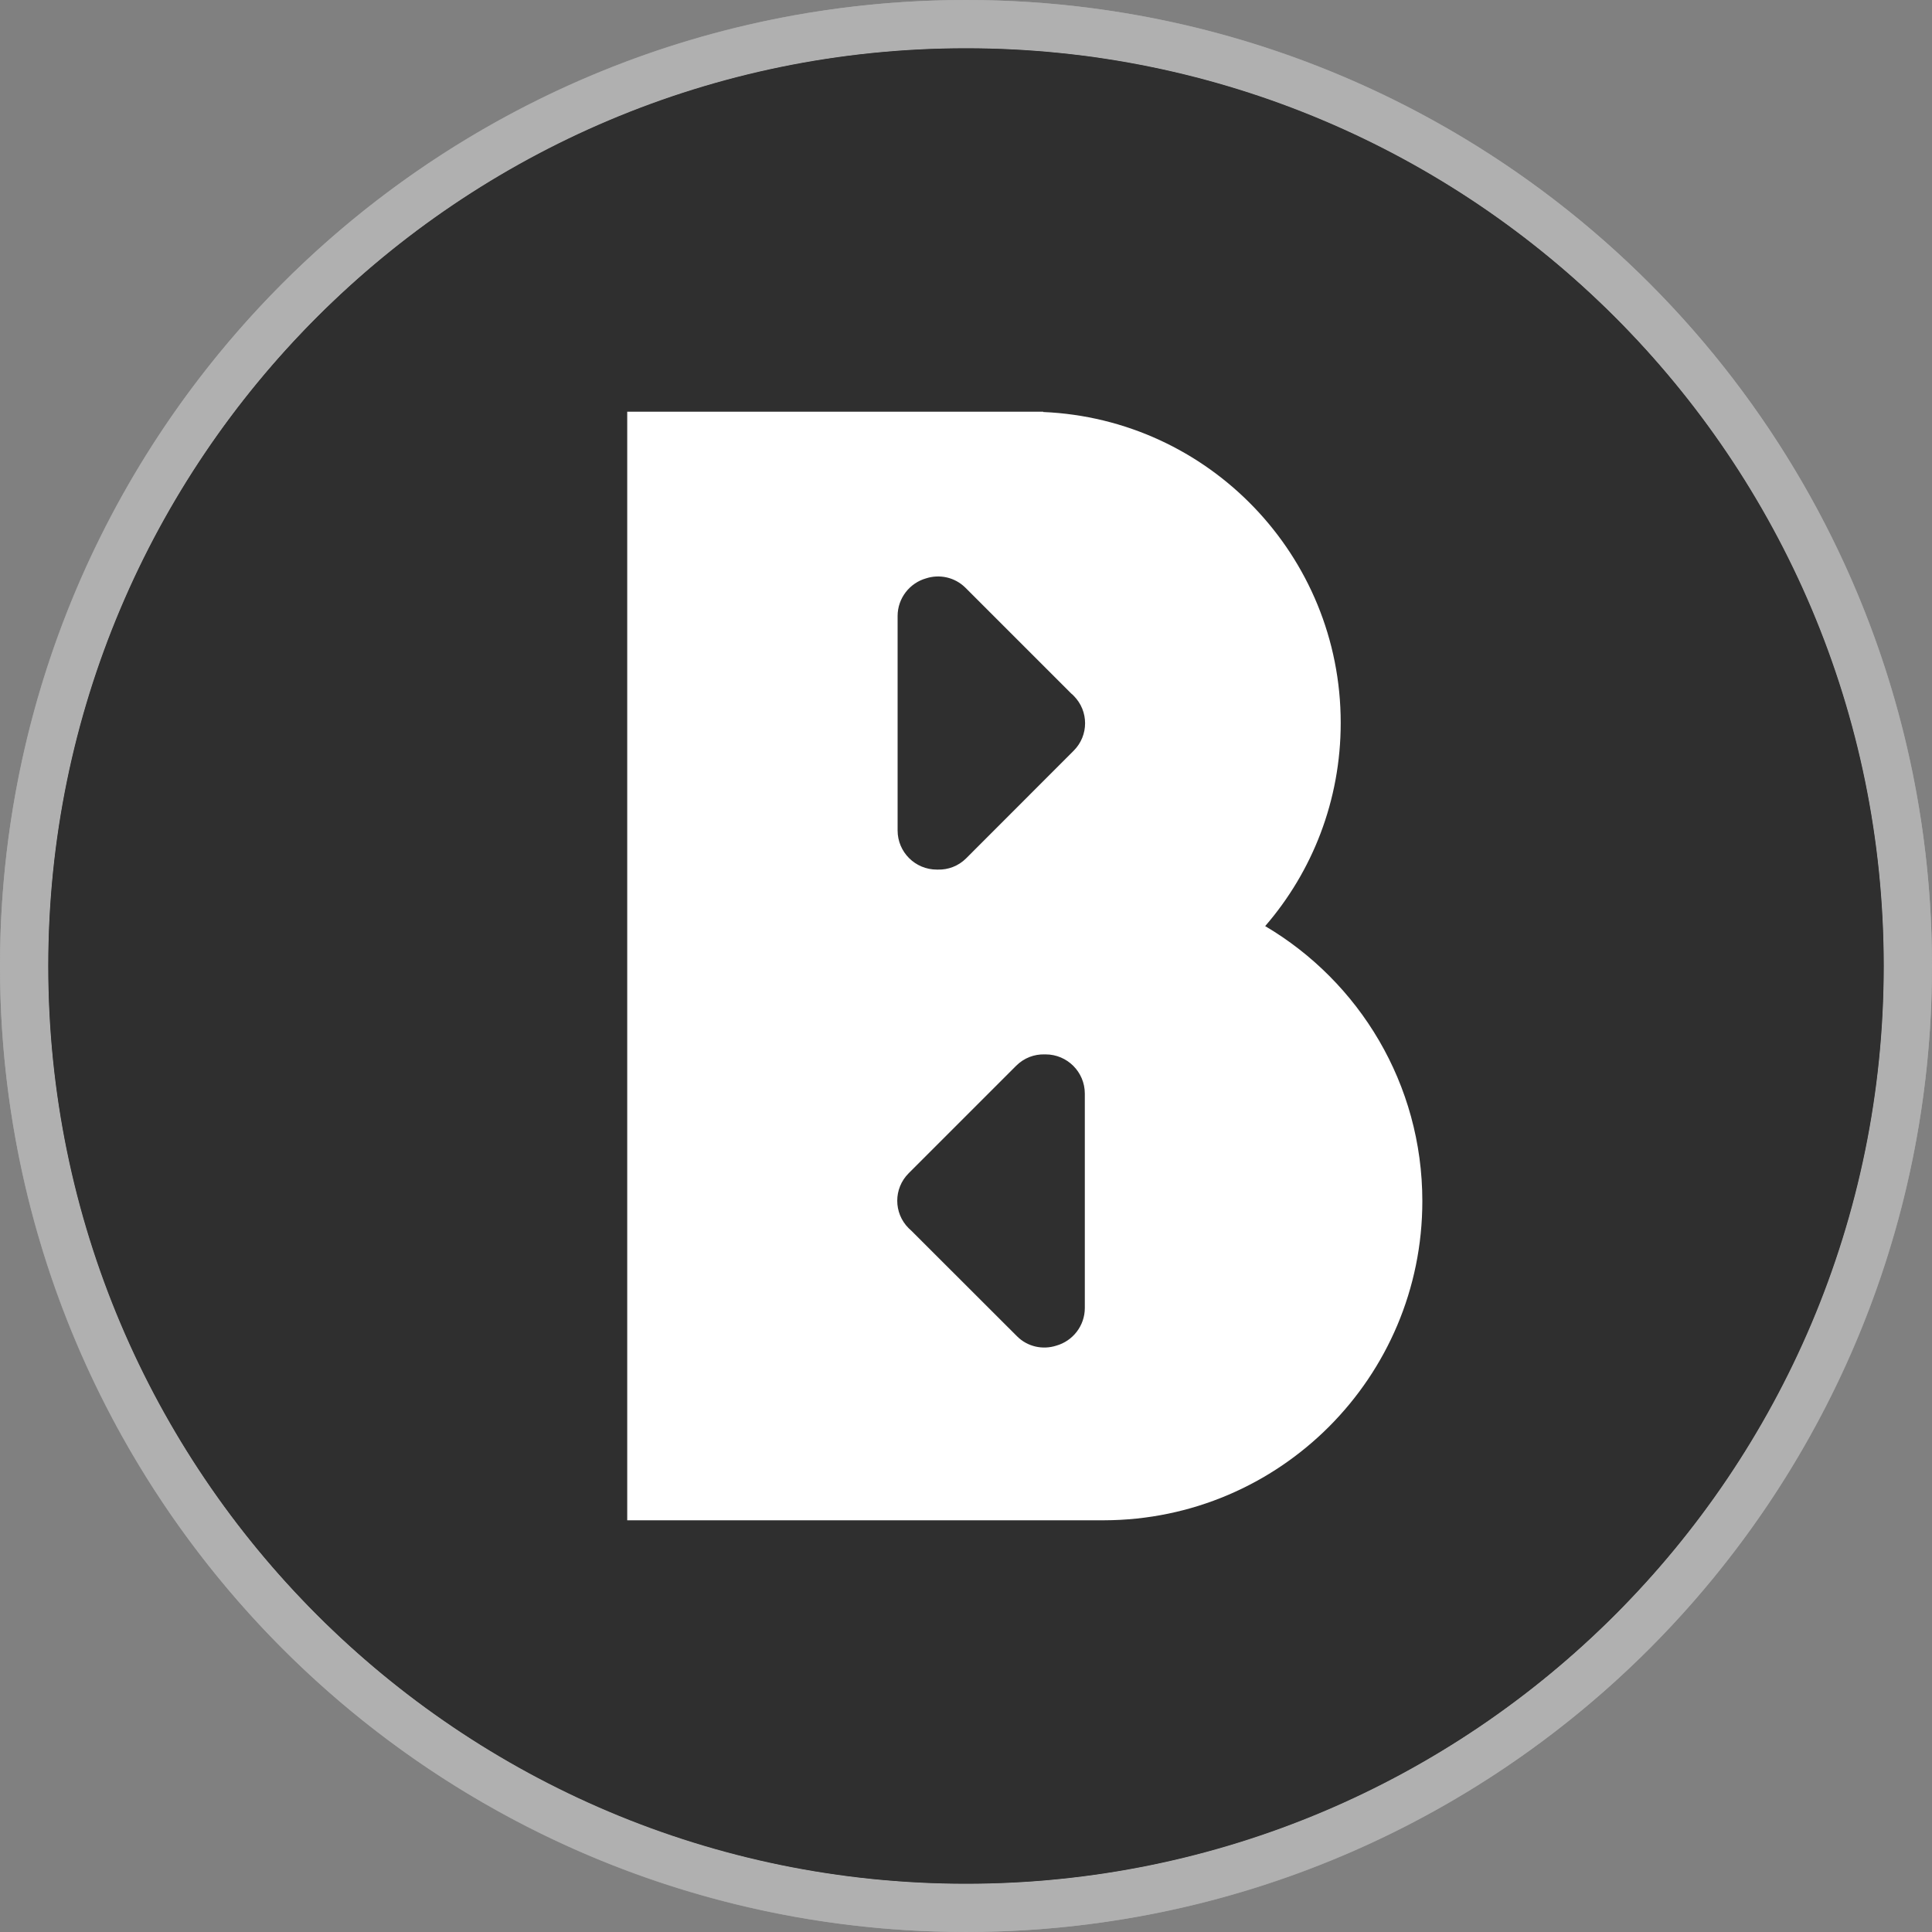 <svg width="20" height="20" viewBox="0 0 20 20" fill="none" xmlns="http://www.w3.org/2000/svg">
<rect x="0" y="0" width="20" height="20" fill="#808080" stroke="none"/>
<g clip-path="url(#clip0_949_17464)">
<path d="M10 0.25C15.384 0.25 19.75 4.616 19.75 10C19.75 15.384 15.384 19.75 10 19.75C4.616 19.75 0.25 15.387 0.25 10C0.25 4.613 4.616 0.25 10 0.25Z" fill="#2F2F2F" stroke="#A6A6A6" stroke-width="0.5"/>
<circle cx="10" cy="10" r="9.75" stroke="#B0B0B0" stroke-width="0.5"/>
<g clip-path="url(#clip1_949_17464)">
<path d="M10 19.5C15.247 19.5 19.5 15.247 19.5 10C19.5 4.753 15.247 0.5 10 0.5C4.753 0.5 0.5 4.753 0.5 10C0.5 15.247 4.753 19.5 10 19.5Z" fill="url(#paint0_linear_949_17464)"/>
<path fill-rule="evenodd" clip-rule="evenodd" d="M9.342 4.262H10.658H10.799V4.265C12.513 4.338 13.879 5.751 13.879 7.483C13.879 8.287 13.585 9.023 13.097 9.587C14.071 10.162 14.724 11.222 14.724 12.434C14.724 14.256 13.249 15.734 11.428 15.738H6.493V15.705L6.493 5.918V4.262H9.342ZM9.292 6.377C9.292 6.192 9.417 6.035 9.587 5.987C9.726 5.942 9.885 5.975 9.995 6.085L11.089 7.179C11.098 7.186 11.107 7.194 11.115 7.203C11.272 7.36 11.272 7.614 11.115 7.771L10.002 8.885C9.921 8.966 9.814 9.005 9.708 9.002C9.705 9.002 9.701 9.002 9.698 9.002C9.474 9.002 9.292 8.821 9.292 8.597V6.377ZM11.23 13.54C11.23 13.725 11.105 13.882 10.935 13.93C10.796 13.975 10.637 13.943 10.527 13.832L9.433 12.739C9.424 12.731 9.415 12.723 9.406 12.714C9.249 12.557 9.249 12.303 9.406 12.146L10.52 11.032C10.601 10.951 10.708 10.912 10.814 10.915C10.816 10.915 10.818 10.915 10.82 10.915C10.821 10.915 10.823 10.915 10.824 10.915C11.048 10.915 11.23 11.097 11.23 11.321V13.54Z" fill="white"/>
</g>
</g>
<defs>
<linearGradient id="paint0_linear_949_17464" x1="0.531" y1="2.668" x2="23.797" y2="13.934" gradientUnits="userSpaceOnUse">
<stop offset="0.054" stop-color="#2F2F2F"/>
<stop offset="0.559" stop-color="#2F2F2F"/>
<stop offset="0.924" stop-color="#2F2F2F"/>
</linearGradient>
<clipPath id="clip0_949_17464">
<rect width="20" height="20" fill="white"/>
</clipPath>
<clipPath id="clip1_949_17464">
<rect width="19" height="19" fill="white" transform="translate(0.5 0.5)"/>
</clipPath>
</defs>
</svg>
